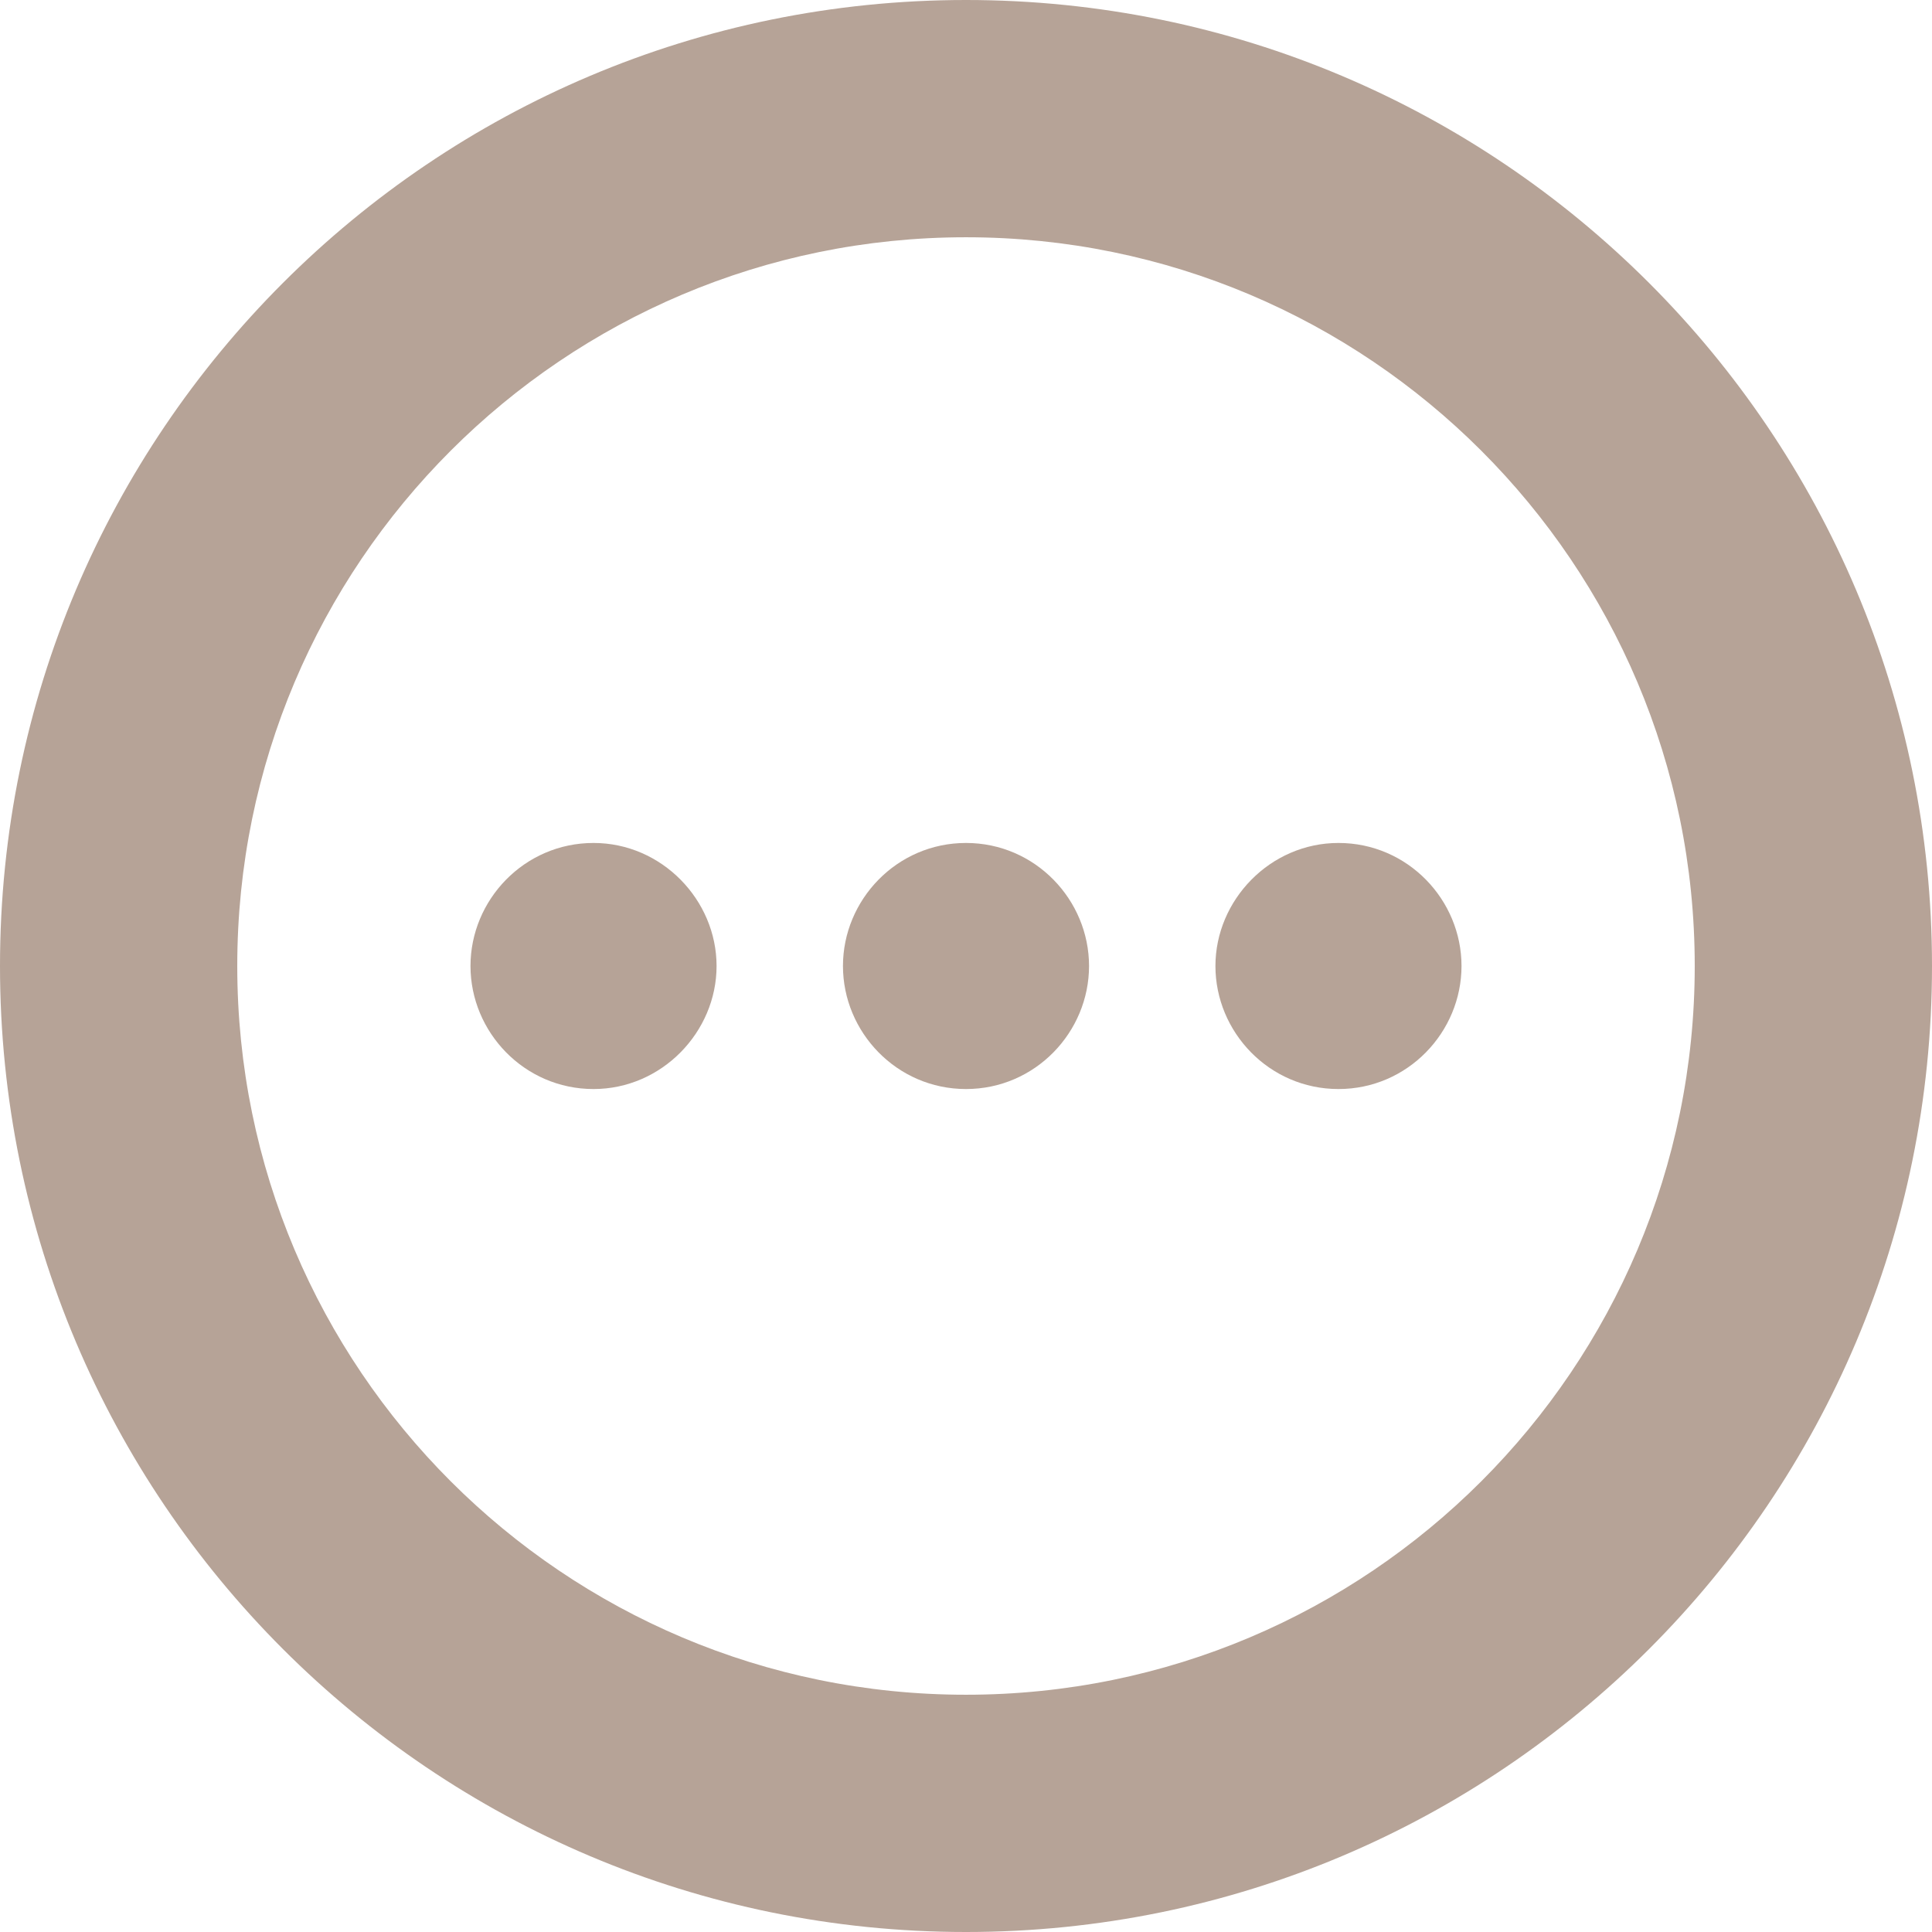 <svg xmlns="http://www.w3.org/2000/svg" id="contents" width="570" height="570"><defs><style>.st0{fill:#b6a397}</style></defs><path d="M285 0C127.599 0 0 127.599 0 285s127.599 285 285 285 285-127.599 285-285S442.401 0 285 0m0 500c-118.741 0-215-96.259-215-215S166.259 70 285 70s215 96.259 215 215-96.259 215-215 215" class="st0"/><path d="M211.41 285c0 19.47-16.17 36.3-36.3 36.3-20.46 0-36.3-16.83-36.3-36.3s15.84-36.3 36.3-36.3c20.13 0 36.3 16.83 36.3 36.3m109.89 0c0 19.47-15.84 36.3-36.3 36.3S248.7 304.47 248.7 285s15.84-36.3 36.3-36.3S321.3 265.53 321.3 285m109.891 0c0 19.47-15.84 36.3-36.3 36.3S358.591 304.47 358.591 285s16.17-36.3 36.3-36.3c20.46 0 36.3 16.83 36.3 36.3" class="st0"/></svg>